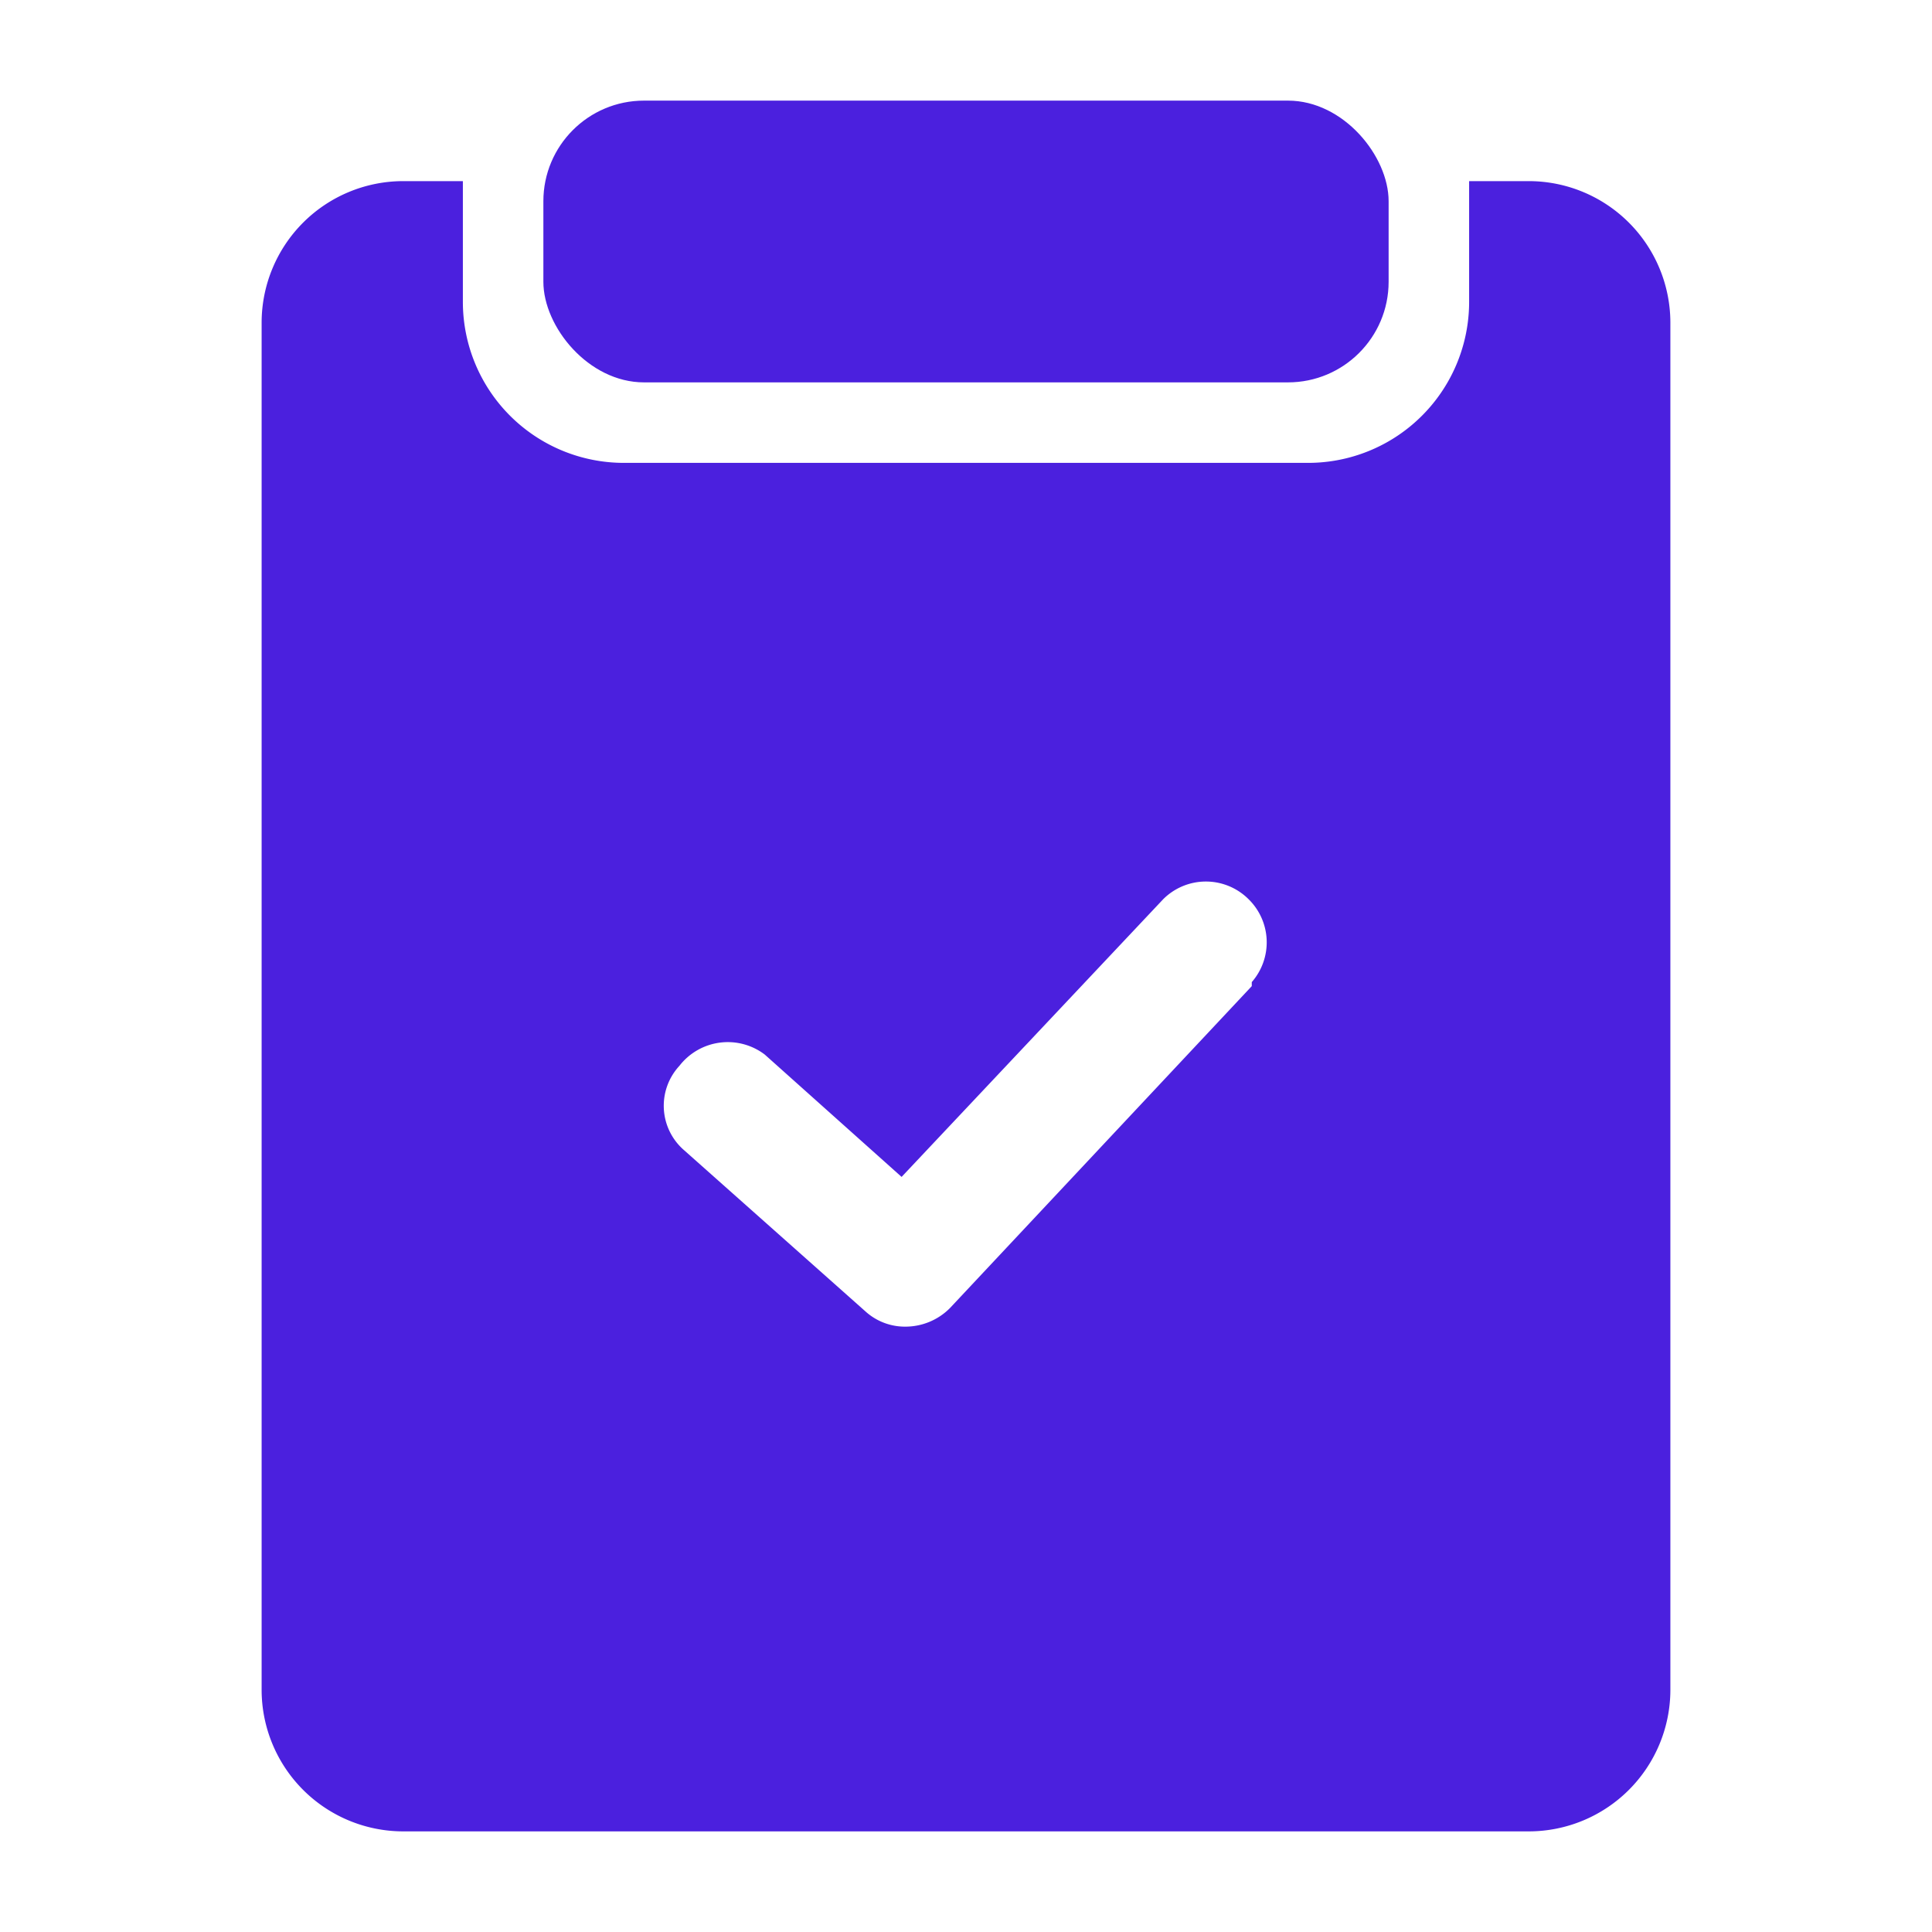 <svg xmlns="http://www.w3.org/2000/svg" xmlns:xlink="http://www.w3.org/1999/xlink" width="512" height="512" x="0" y="0" viewBox="0 0 24 24" style="enable-background:new 0 0 512 512" xml:space="preserve" class=""><g><g data-name="Layer 2"><path d="M19 2.25h-.75v1.5a2 2 0 0 1-2 2h-8.5a2 2 0 0 1-2-2v-1.5H5A1.76 1.76 0 0 0 3.25 4v17A1.76 1.76 0 0 0 5 22.75h14A1.76 1.76 0 0 0 20.75 21V4A1.76 1.76 0 0 0 19 2.25zm-3.45 10-3.75 4a.78.78 0 0 1-.55.23.73.73 0 0 1-.5-.19l-2.25-2a.73.73 0 0 1-.06-1.05.76.76 0 0 1 1.06-.14l1.7 1.52 3.25-3.45a.75.75 0 0 1 1.06 0 .75.75 0 0 1 .04 1.03z" fill="#4b20de" opacity="1" data-original="#000000"></path><rect width="10.5" height="3.5" x="6.75" y="1.25" rx="1.25" fill="#4b20de" opacity="1" data-original="#000000"></rect></g></g></svg>